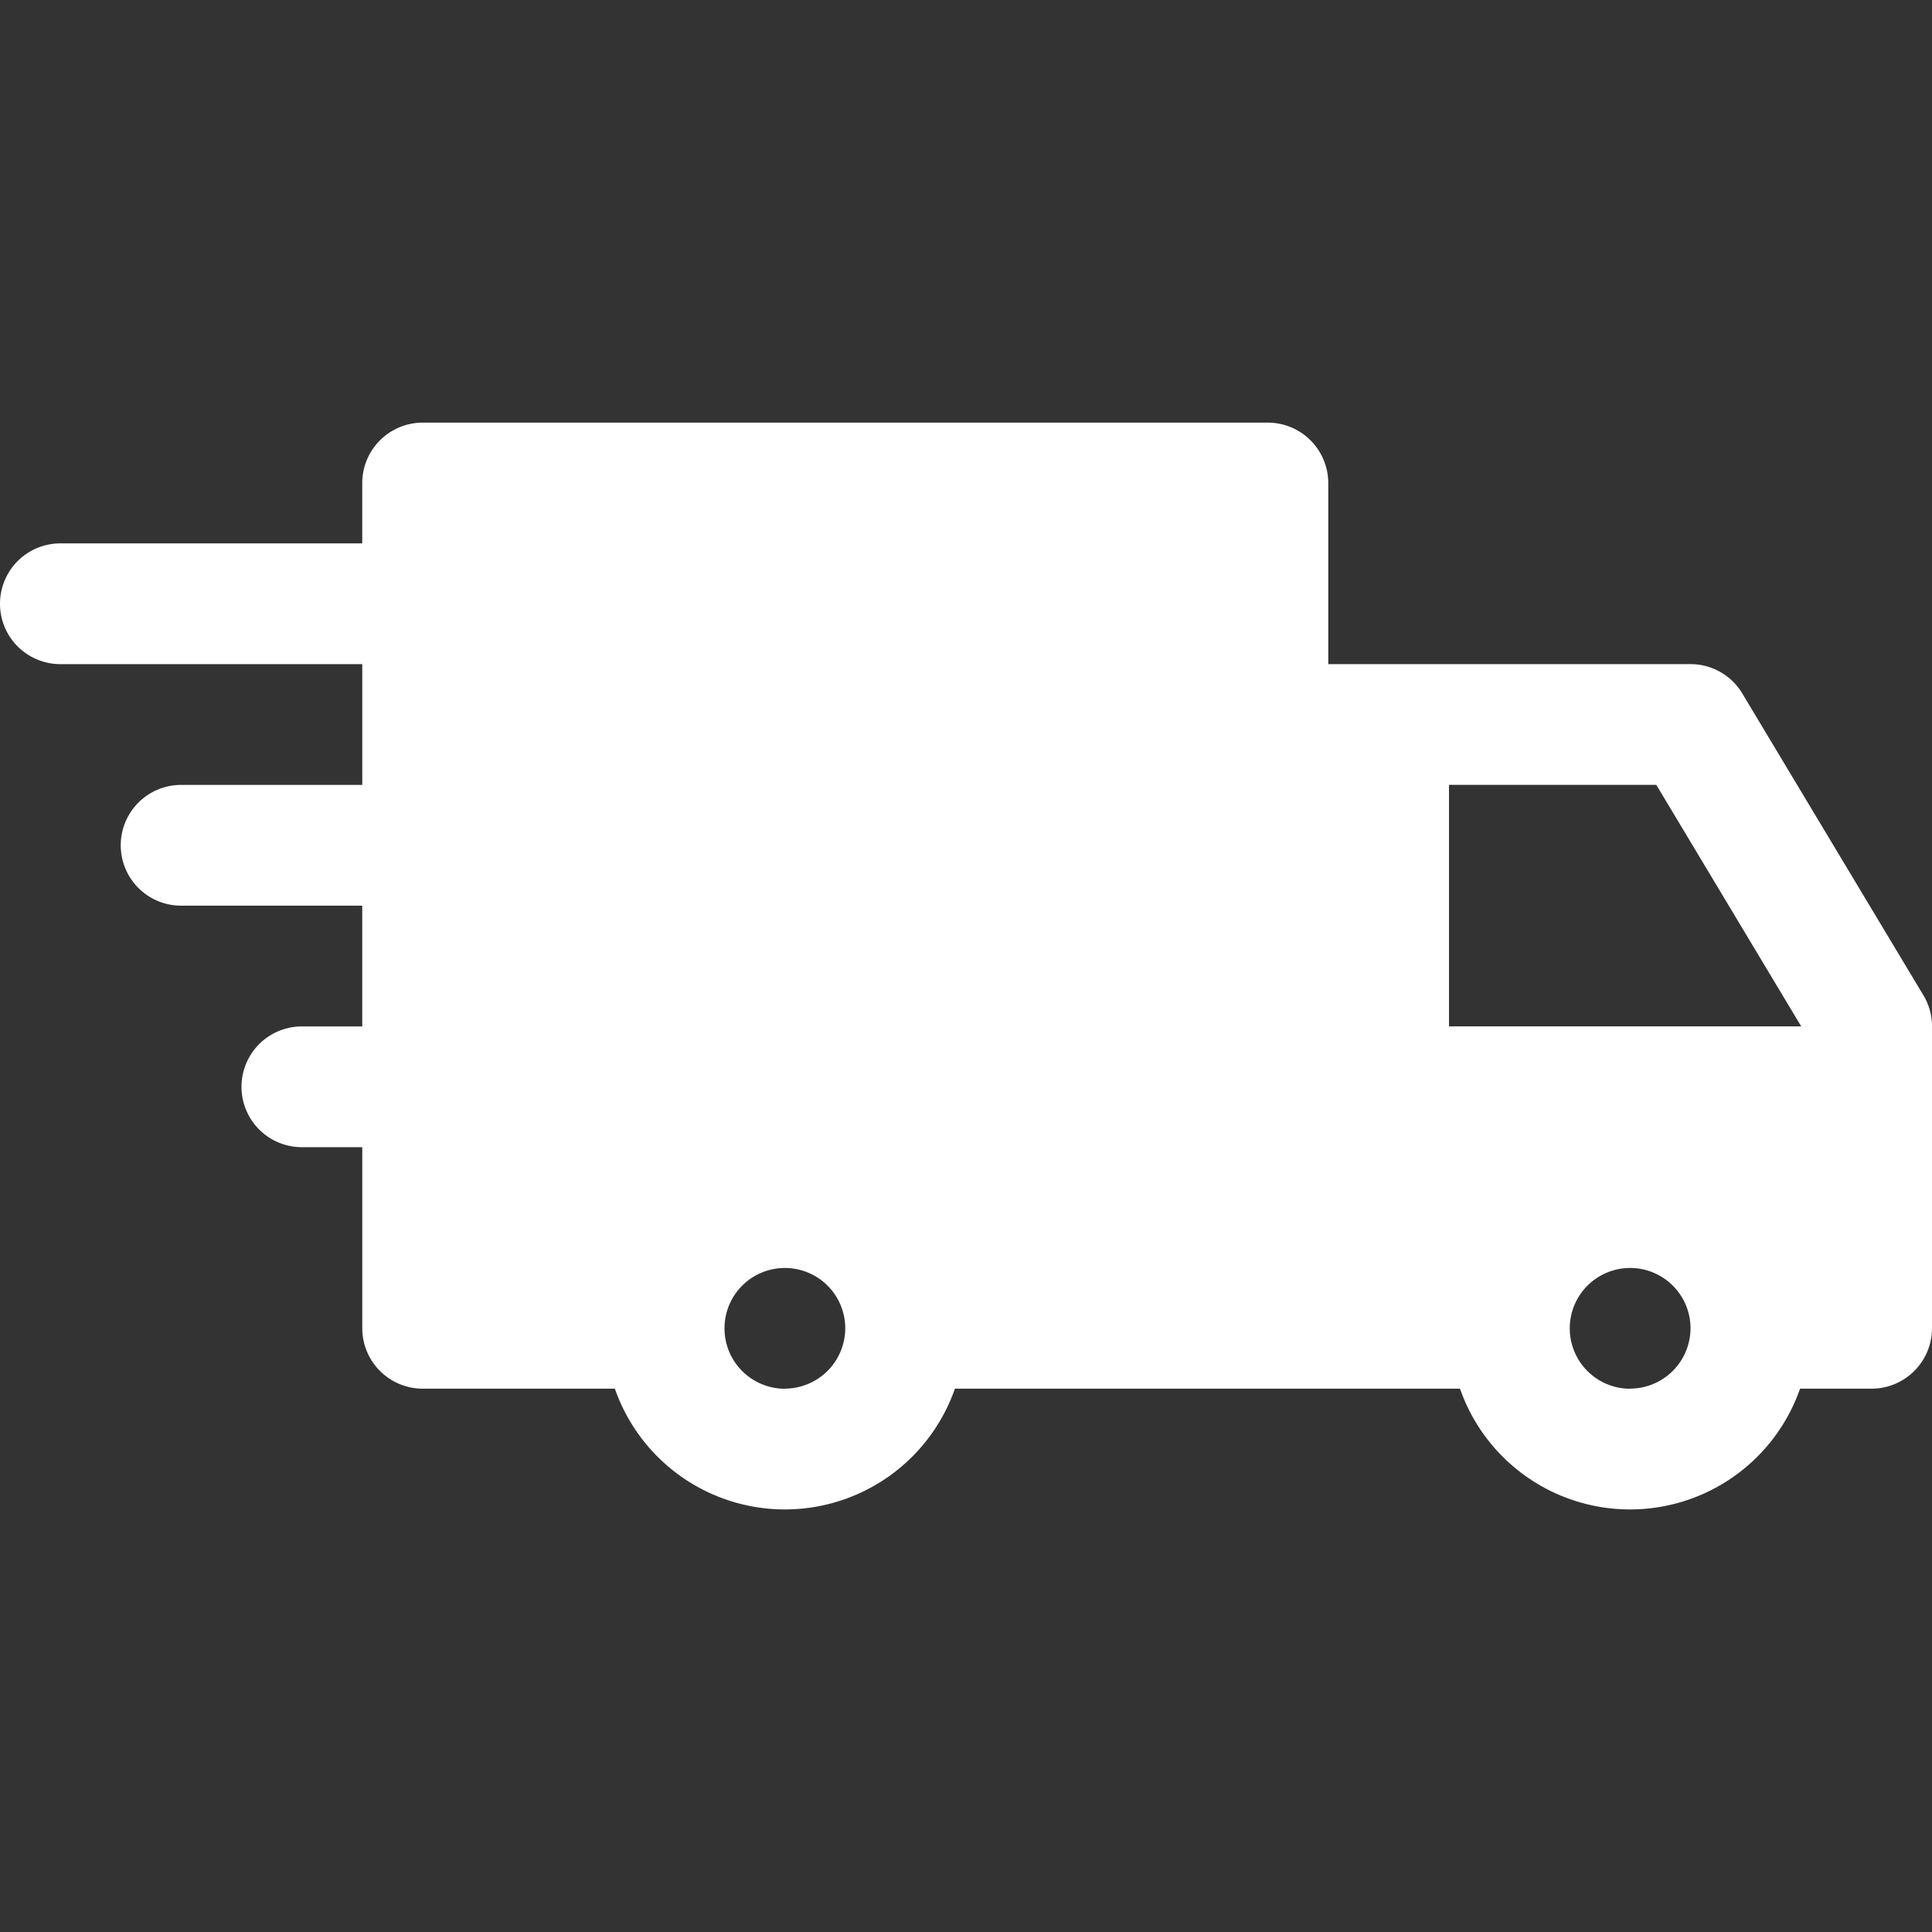 <svg xmlns="http://www.w3.org/2000/svg" xmlns:xlink="http://www.w3.org/1999/xlink" width="83" height="83" viewBox="0 0 83 83">
  <rect x="0" y="0" width="83" height="83" fill="#333333" stroke="none"/>
  <defs>
    <clipPath id="clip-path">
      <rect id="Rectangle_38" data-name="Rectangle 38" width="83" height="83" transform="translate(734 2805)" fill="#fff"/>
    </clipPath>
  </defs>
  <g id="Groupe_de_masques_2" data-name="Groupe de masques 2" transform="translate(-734 -2805)" clip-path="url(#clip-path)">
    <g id="_002-delivery-truck" data-name="002-delivery-truck" transform="translate(734 2805)">
      <g id="Groupe_33" data-name="Groupe 33">
        <path id="Tracé_42" data-name="Tracé 42" d="M82.632,42.761,74.85,29.792a2.588,2.588,0,0,0-2.225-1.261H57.063V20.75a2.6,2.6,0,0,0-2.594-2.594H18.156a2.6,2.6,0,0,0-2.594,2.594v2.594H2.594a2.594,2.594,0,0,0,0,5.188H15.563v5.188H7.781a2.594,2.594,0,0,0,0,5.188h7.781v5.188H12.969a2.594,2.594,0,0,0,0,5.188h2.594v7.781a2.6,2.6,0,0,0,2.594,2.594h8.258a7.736,7.736,0,0,0,14.608,0h21.7a7.736,7.736,0,0,0,14.608,0h3.071A2.6,2.6,0,0,0,83,57.063V44.094A2.555,2.555,0,0,0,82.632,42.761Zm-48.913,16.9a2.594,2.594,0,1,1,2.594-2.594A2.6,2.6,0,0,1,33.719,59.656Zm36.313,0a2.594,2.594,0,1,1,2.594-2.594A2.6,2.6,0,0,1,70.031,59.656ZM62.25,44.094V33.719h8.907l6.225,10.375Z" fill="#fff"/>
      </g>
    </g>
  </g>
</svg>
